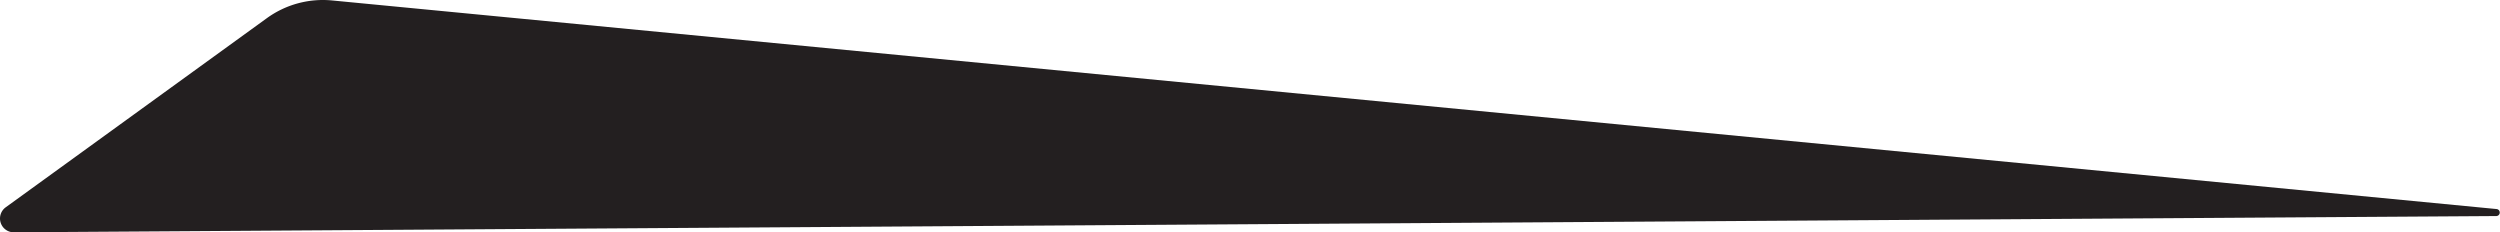 <svg id="black_shapes" data-name="black shapes" xmlns="http://www.w3.org/2000/svg" viewBox="0 0 122.933 11.421"><title>BWRW-artboards</title><path d="M13.123,0.893l-12.841,9.3a0.68,0.68,0,0,0,.4,1.231l122.075-.8a0.173,0.173,0,0,0,.015-0.344L16.331,0.022A4.7,4.7,0,0,0,13.123.893Z" style="fill:#231f20"/></svg>